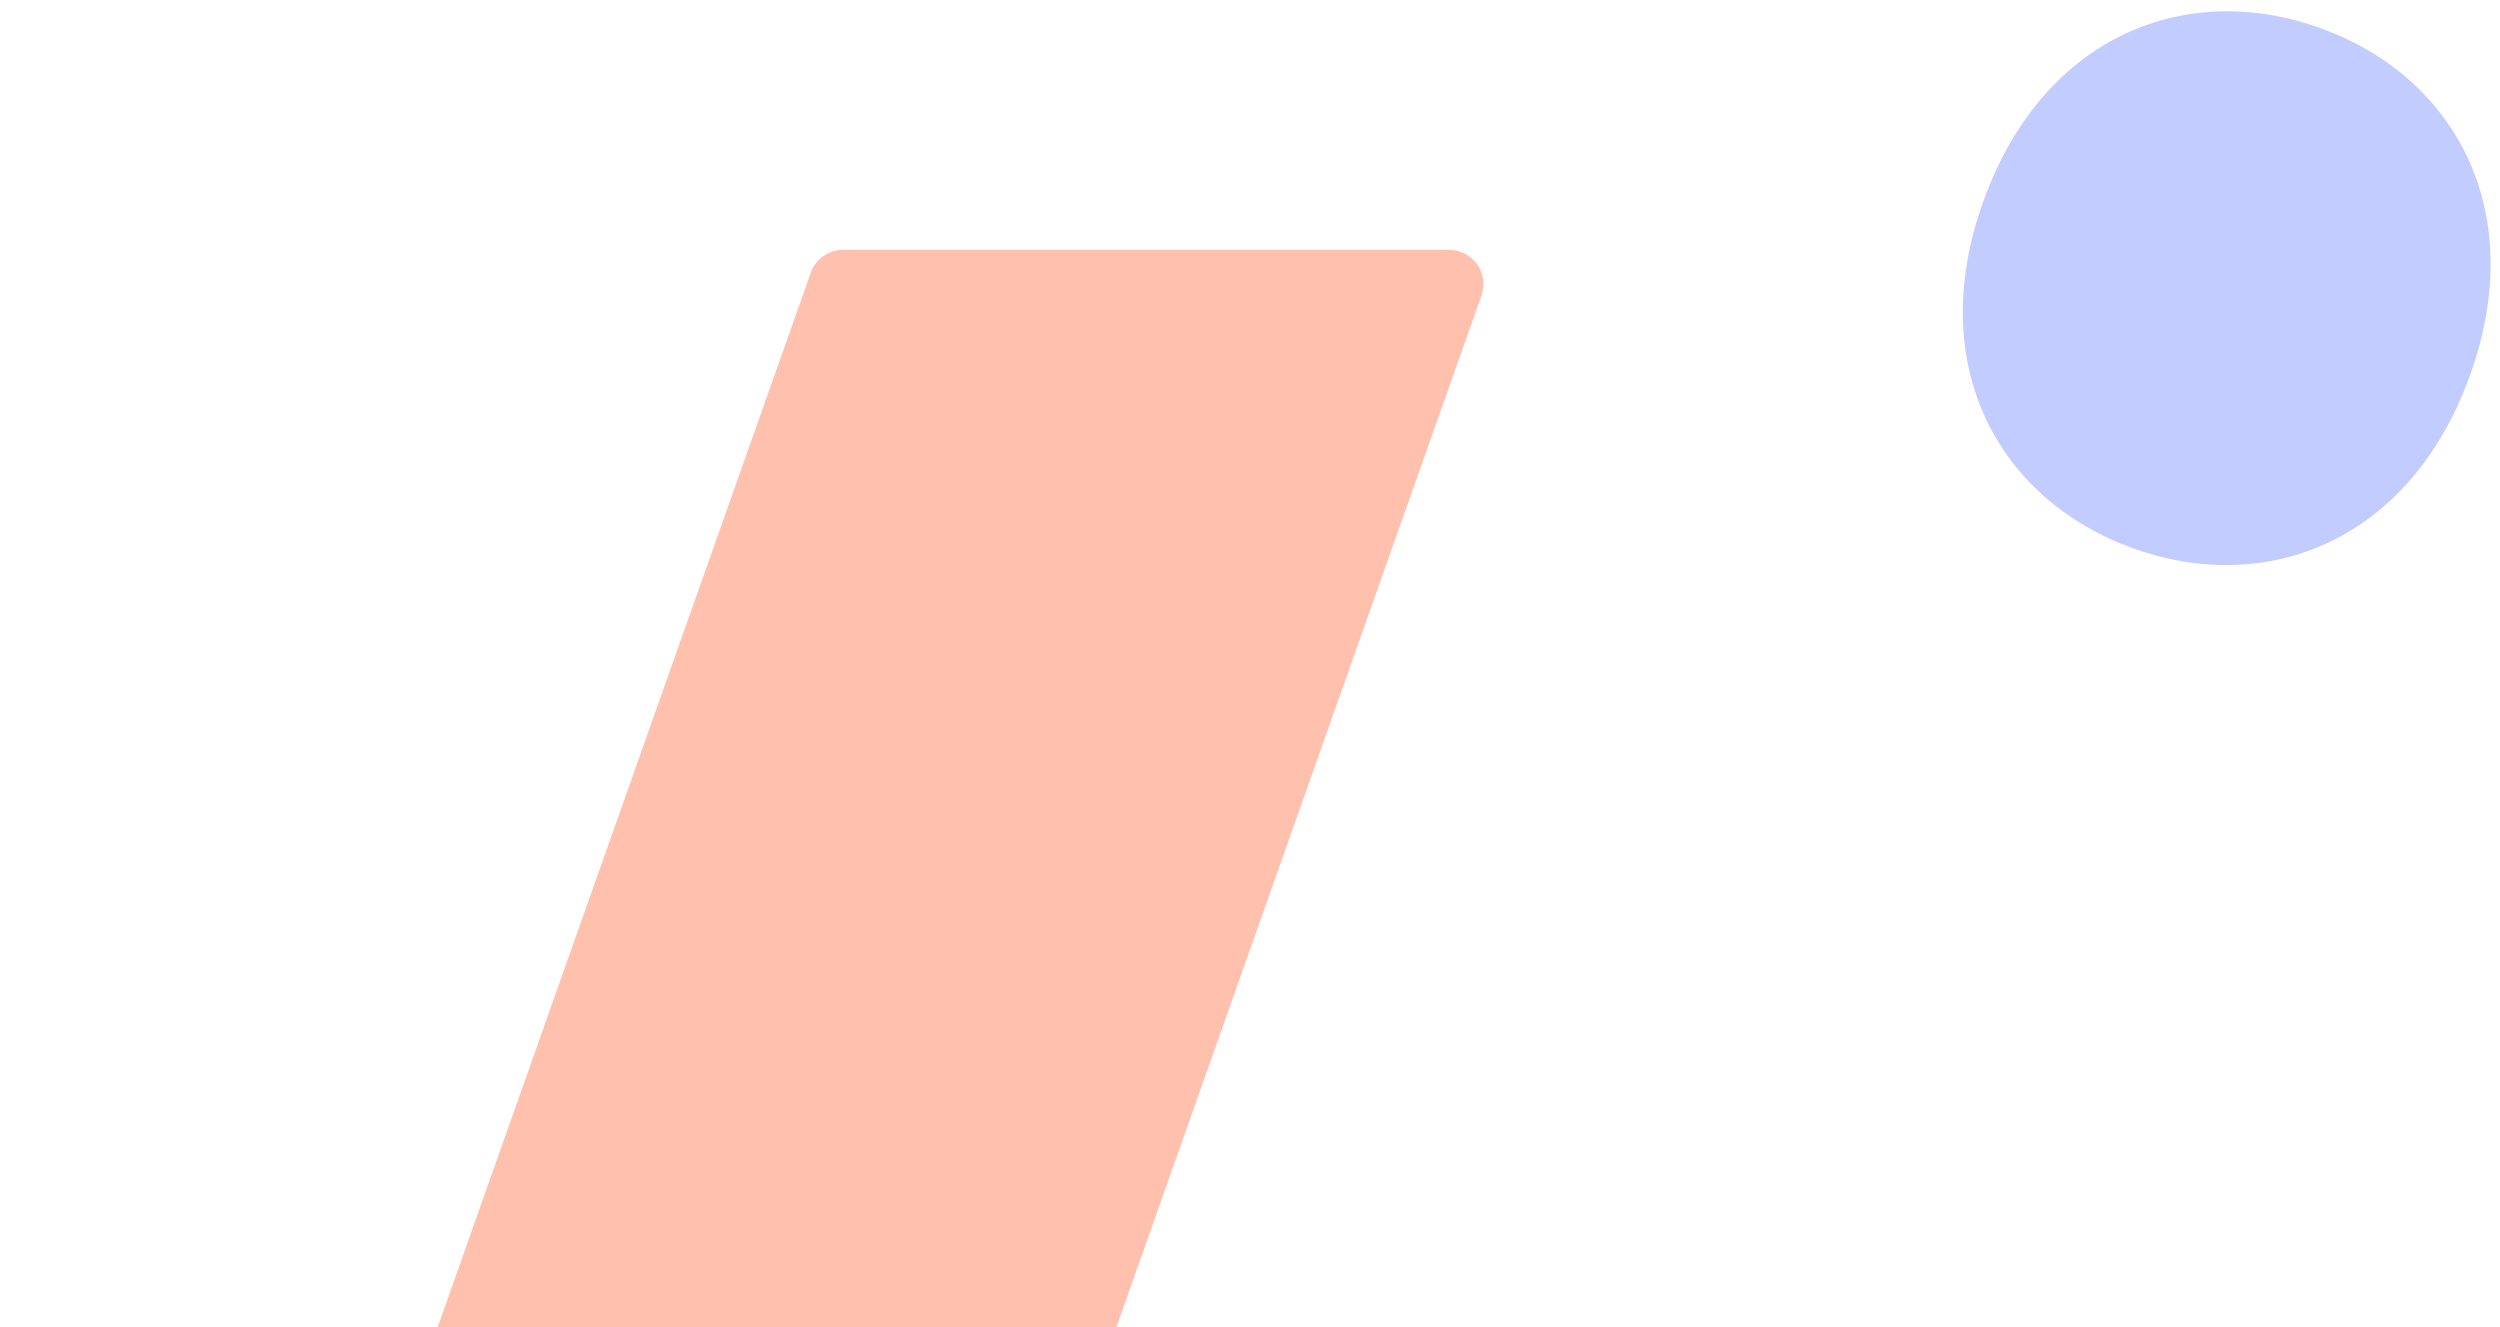 <svg width="292" height="155" viewBox="0 0 292 155" fill="none" xmlns="http://www.w3.org/2000/svg">
<g clip-path="url(#clip0_4069_4651)">
<path d="M-22.341 378.589C-25.103 378.589 -27.034 375.857 -26.112 373.254L94.7 31.849C95.265 30.252 96.776 29.184 98.471 29.184H169.265C172.027 29.184 173.957 31.915 173.036 34.518L52.224 375.923C51.659 377.521 50.148 378.589 48.453 378.589H-22.341Z" fill="#FFC1AD"/>
<path d="M231.714 23.345C238.721 4.078 255.45 -2.381 271.116 3.316C286.782 9.013 295.452 24.71 288.446 43.977C281.439 63.244 264.71 69.703 249.044 64.006C233.378 58.309 224.708 42.612 231.714 23.345Z" fill="#C2CCFF"/>
</g>
<defs>
<clipPath id="clip0_4069_4651">
<rect width="292" height="155" fill="white"/>
</clipPath>
</defs>
</svg>
